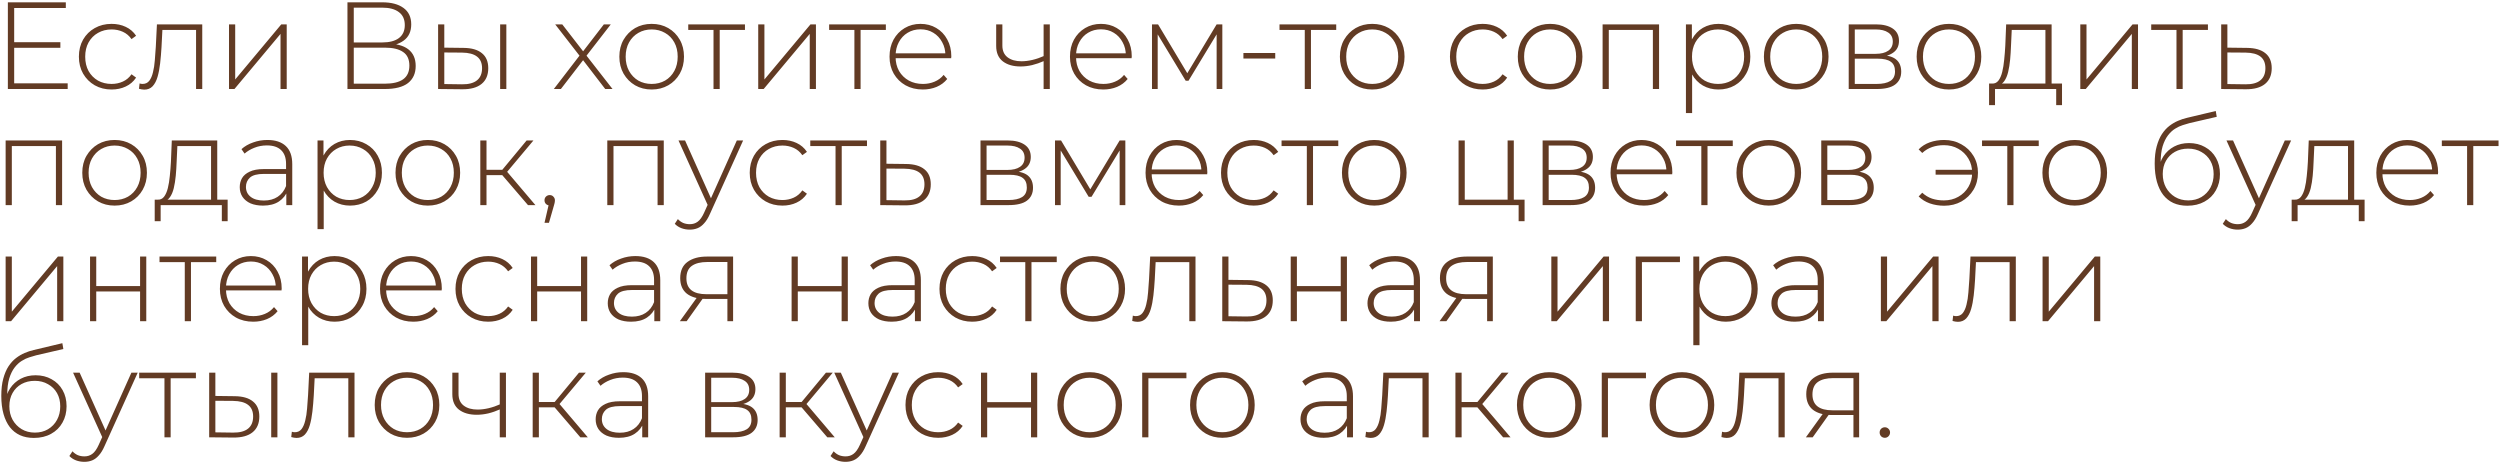 <?xml version="1.0" encoding="UTF-8"?> <svg xmlns="http://www.w3.org/2000/svg" width="646" height="120" viewBox="0 0 646 120" fill="none"><path d="M3.472 10.904H15.6V12.344H3.472V10.904ZM3.664 21.528H17.488V23H2.032V0.6H17.008V2.072H3.664V21.528ZM28.833 23.128C27.212 23.128 25.761 22.765 24.481 22.04C23.222 21.315 22.22 20.312 21.473 19.032C20.748 17.752 20.385 16.291 20.385 14.648C20.385 12.984 20.748 11.512 21.473 10.232C22.22 8.952 23.222 7.96 24.481 7.256C25.761 6.531 27.212 6.168 28.833 6.168C30.177 6.168 31.393 6.424 32.481 6.936C33.59 7.448 34.486 8.216 35.169 9.24L33.985 10.104C33.388 9.251 32.641 8.621 31.745 8.216C30.849 7.811 29.878 7.608 28.833 7.608C27.532 7.608 26.358 7.907 25.313 8.504C24.289 9.08 23.478 9.901 22.881 10.968C22.305 12.013 22.017 13.24 22.017 14.648C22.017 16.056 22.305 17.293 22.881 18.36C23.478 19.405 24.289 20.227 25.313 20.824C26.358 21.4 27.532 21.688 28.833 21.688C29.878 21.688 30.849 21.485 31.745 21.08C32.641 20.675 33.388 20.045 33.985 19.192L35.169 20.056C34.486 21.08 33.59 21.848 32.481 22.36C31.393 22.872 30.177 23.128 28.833 23.128ZM35.91 22.936L36.07 21.56C36.198 21.581 36.326 21.613 36.454 21.656C36.603 21.677 36.731 21.688 36.838 21.688C37.563 21.688 38.139 21.421 38.566 20.888C38.993 20.333 39.313 19.597 39.526 18.68C39.761 17.763 39.921 16.728 40.006 15.576C40.113 14.424 40.198 13.251 40.262 12.056L40.55 6.296H52.262V23H50.662V7.224L51.11 7.736H41.574L41.99 7.192L41.734 12.184C41.649 13.635 41.531 15.021 41.382 16.344C41.233 17.667 41.009 18.84 40.71 19.864C40.411 20.888 39.985 21.699 39.43 22.296C38.875 22.872 38.161 23.16 37.286 23.16C37.073 23.16 36.849 23.139 36.614 23.096C36.401 23.053 36.166 23 35.91 22.936ZM59.175 23V6.296H60.775V20.536L72.679 6.296H74.087V23H72.487V8.76L60.583 23H59.175ZM89.782 23V0.6H98.806C101.11 0.6 102.923 1.08 104.246 2.04C105.59 3 106.262 4.419 106.262 6.296C106.262 8.152 105.611 9.549 104.31 10.488C103.03 11.427 101.355 11.896 99.286 11.896L99.83 11.256C102.326 11.256 104.214 11.747 105.494 12.728C106.774 13.709 107.414 15.149 107.414 17.048C107.414 18.947 106.753 20.419 105.43 21.464C104.107 22.488 102.102 23 99.414 23H89.782ZM91.414 21.624H99.446C101.515 21.624 103.083 21.251 104.15 20.504C105.238 19.736 105.782 18.552 105.782 16.952C105.782 15.331 105.238 14.157 104.15 13.432C103.083 12.685 101.515 12.312 99.446 12.312H91.414V21.624ZM91.414 10.968H98.774C100.63 10.968 102.059 10.595 103.062 9.848C104.086 9.08 104.598 7.96 104.598 6.488C104.598 4.995 104.086 3.875 103.062 3.128C102.059 2.36 100.63 1.976 98.774 1.976H91.414V10.968ZM129.238 23V6.296H130.838V23H129.238ZM119.798 12.376C121.889 12.397 123.467 12.856 124.534 13.752C125.622 14.627 126.166 15.917 126.166 17.624C126.166 19.395 125.59 20.749 124.438 21.688C123.286 22.627 121.622 23.085 119.446 23.064L113.206 23V6.296H114.806V12.312L119.798 12.376ZM119.382 21.784C121.089 21.805 122.379 21.464 123.254 20.76C124.129 20.056 124.566 19.011 124.566 17.624C124.566 16.28 124.129 15.277 123.254 14.616C122.401 13.955 121.11 13.613 119.382 13.592L114.806 13.56V21.72L119.382 21.784ZM143.109 23L150.053 13.976L150.021 14.744L143.461 6.296H145.285L151.013 13.688H150.341L156.037 6.296H157.829L151.205 14.84L151.237 13.976L158.277 23H156.389L150.341 15.128L150.949 15.192L144.933 23H143.109ZM168.393 23.128C166.793 23.128 165.364 22.765 164.105 22.04C162.868 21.315 161.876 20.312 161.129 19.032C160.404 17.752 160.041 16.291 160.041 14.648C160.041 12.984 160.404 11.523 161.129 10.264C161.876 8.984 162.868 7.981 164.105 7.256C165.364 6.531 166.793 6.168 168.393 6.168C169.993 6.168 171.423 6.531 172.681 7.256C173.94 7.981 174.932 8.984 175.657 10.264C176.383 11.523 176.745 12.984 176.745 14.648C176.745 16.291 176.383 17.752 175.657 19.032C174.932 20.312 173.94 21.315 172.681 22.04C171.423 22.765 169.993 23.128 168.393 23.128ZM168.393 21.688C169.673 21.688 170.825 21.4 171.849 20.824C172.873 20.227 173.673 19.395 174.249 18.328C174.825 17.261 175.113 16.035 175.113 14.648C175.113 13.24 174.825 12.013 174.249 10.968C173.673 9.901 172.873 9.08 171.849 8.504C170.825 7.907 169.673 7.608 168.393 7.608C167.113 7.608 165.961 7.907 164.937 8.504C163.935 9.08 163.135 9.901 162.537 10.968C161.961 12.013 161.673 13.24 161.673 14.648C161.673 16.035 161.961 17.261 162.537 18.328C163.135 19.395 163.935 20.227 164.937 20.824C165.961 21.4 167.113 21.688 168.393 21.688ZM184.371 23V7.256L184.819 7.736H177.843V6.296H192.499V7.736H185.523L185.971 7.256V23H184.371ZM195.925 23V6.296H197.525V20.536L209.429 6.296H210.837V23H209.237V8.76L197.333 23H195.925ZM220.777 23V7.256L221.225 7.736H214.249V6.296H228.905V7.736H221.929L222.377 7.256V23H220.777ZM238.462 23.128C236.776 23.128 235.283 22.765 233.982 22.04C232.702 21.315 231.688 20.312 230.942 19.032C230.216 17.752 229.854 16.291 229.854 14.648C229.854 12.984 230.195 11.523 230.878 10.264C231.582 8.984 232.542 7.981 233.758 7.256C234.974 6.531 236.339 6.168 237.854 6.168C239.368 6.168 240.723 6.52 241.918 7.224C243.134 7.928 244.083 8.92 244.766 10.2C245.47 11.459 245.822 12.92 245.822 14.584C245.822 14.648 245.811 14.723 245.79 14.808C245.79 14.872 245.79 14.947 245.79 15.032H231.038V13.784H244.926L244.286 14.392C244.307 13.091 244.03 11.928 243.454 10.904C242.899 9.859 242.142 9.048 241.182 8.472C240.222 7.875 239.112 7.576 237.854 7.576C236.616 7.576 235.507 7.875 234.526 8.472C233.566 9.048 232.808 9.859 232.254 10.904C231.699 11.928 231.422 13.101 231.422 14.424V14.712C231.422 16.077 231.72 17.293 232.318 18.36C232.936 19.405 233.779 20.227 234.846 20.824C235.912 21.4 237.128 21.688 238.494 21.688C239.56 21.688 240.552 21.496 241.47 21.112C242.408 20.728 243.198 20.141 243.838 19.352L244.766 20.408C244.04 21.304 243.123 21.987 242.014 22.456C240.926 22.904 239.742 23.128 238.462 23.128ZM269.829 15.736C268.783 16.205 267.738 16.568 266.693 16.824C265.669 17.059 264.677 17.176 263.717 17.176C261.818 17.176 260.293 16.739 259.141 15.864C257.989 14.968 257.413 13.635 257.413 11.864V6.296H259.013V11.768C259.013 13.112 259.461 14.125 260.357 14.808C261.253 15.491 262.447 15.832 263.941 15.832C264.837 15.832 265.786 15.715 266.789 15.48C267.791 15.245 268.815 14.893 269.861 14.424L269.829 15.736ZM269.669 23V6.296H271.269V23H269.669ZM285.087 23.128C283.401 23.128 281.908 22.765 280.607 22.04C279.327 21.315 278.313 20.312 277.567 19.032C276.841 17.752 276.479 16.291 276.479 14.648C276.479 12.984 276.82 11.523 277.503 10.264C278.207 8.984 279.167 7.981 280.383 7.256C281.599 6.531 282.964 6.168 284.479 6.168C285.993 6.168 287.348 6.52 288.543 7.224C289.759 7.928 290.708 8.92 291.391 10.2C292.095 11.459 292.447 12.92 292.447 14.584C292.447 14.648 292.436 14.723 292.415 14.808C292.415 14.872 292.415 14.947 292.415 15.032H277.663V13.784H291.551L290.911 14.392C290.932 13.091 290.655 11.928 290.079 10.904C289.524 9.859 288.767 9.048 287.807 8.472C286.847 7.875 285.737 7.576 284.479 7.576C283.241 7.576 282.132 7.875 281.151 8.472C280.191 9.048 279.433 9.859 278.879 10.904C278.324 11.928 278.047 13.101 278.047 14.424V14.712C278.047 16.077 278.345 17.293 278.943 18.36C279.561 19.405 280.404 20.227 281.471 20.824C282.537 21.4 283.753 21.688 285.119 21.688C286.185 21.688 287.177 21.496 288.095 21.112C289.033 20.728 289.823 20.141 290.463 19.352L291.391 20.408C290.665 21.304 289.748 21.987 288.639 22.456C287.551 22.904 286.367 23.128 285.087 23.128ZM297.675 23V6.296H299.243L307.147 19.512H306.443L314.379 6.296H315.851V23H314.379V8.216L314.699 8.344L307.115 20.856H306.379L298.763 8.248L299.147 8.184V23H297.675ZM321.297 15.128V13.688H329.521V15.128H321.297ZM337.152 23V7.256L337.6 7.736H330.624V6.296H345.28V7.736H338.304L338.752 7.256V23H337.152ZM354.581 23.128C352.981 23.128 351.551 22.765 350.293 22.04C349.055 21.315 348.063 20.312 347.317 19.032C346.591 17.752 346.229 16.291 346.229 14.648C346.229 12.984 346.591 11.523 347.317 10.264C348.063 8.984 349.055 7.981 350.293 7.256C351.551 6.531 352.981 6.168 354.581 6.168C356.181 6.168 357.61 6.531 358.869 7.256C360.127 7.981 361.119 8.984 361.845 10.264C362.57 11.523 362.933 12.984 362.933 14.648C362.933 16.291 362.57 17.752 361.845 19.032C361.119 20.312 360.127 21.315 358.869 22.04C357.61 22.765 356.181 23.128 354.581 23.128ZM354.581 21.688C355.861 21.688 357.013 21.4 358.037 20.824C359.061 20.227 359.861 19.395 360.437 18.328C361.013 17.261 361.301 16.035 361.301 14.648C361.301 13.24 361.013 12.013 360.437 10.968C359.861 9.901 359.061 9.08 358.037 8.504C357.013 7.907 355.861 7.608 354.581 7.608C353.301 7.608 352.149 7.907 351.125 8.504C350.122 9.08 349.322 9.901 348.725 10.968C348.149 12.013 347.861 13.24 347.861 14.648C347.861 16.035 348.149 17.261 348.725 18.328C349.322 19.395 350.122 20.227 351.125 20.824C352.149 21.4 353.301 21.688 354.581 21.688ZM383.114 23.128C381.493 23.128 380.042 22.765 378.762 22.04C377.504 21.315 376.501 20.312 375.754 19.032C375.029 17.752 374.666 16.291 374.666 14.648C374.666 12.984 375.029 11.512 375.754 10.232C376.501 8.952 377.504 7.96 378.762 7.256C380.042 6.531 381.493 6.168 383.114 6.168C384.458 6.168 385.674 6.424 386.762 6.936C387.872 7.448 388.768 8.216 389.45 9.24L388.266 10.104C387.669 9.251 386.922 8.621 386.026 8.216C385.13 7.811 384.16 7.608 383.114 7.608C381.813 7.608 380.64 7.907 379.594 8.504C378.57 9.08 377.76 9.901 377.162 10.968C376.586 12.013 376.298 13.24 376.298 14.648C376.298 16.056 376.586 17.293 377.162 18.36C377.76 19.405 378.57 20.227 379.594 20.824C380.64 21.4 381.813 21.688 383.114 21.688C384.16 21.688 385.13 21.485 386.026 21.08C386.922 20.675 387.669 20.045 388.266 19.192L389.45 20.056C388.768 21.08 387.872 21.848 386.762 22.36C385.674 22.872 384.458 23.128 383.114 23.128ZM400.55 23.128C398.95 23.128 397.52 22.765 396.262 22.04C395.024 21.315 394.032 20.312 393.286 19.032C392.56 17.752 392.198 16.291 392.198 14.648C392.198 12.984 392.56 11.523 393.286 10.264C394.032 8.984 395.024 7.981 396.262 7.256C397.52 6.531 398.95 6.168 400.55 6.168C402.15 6.168 403.579 6.531 404.838 7.256C406.096 7.981 407.088 8.984 407.814 10.264C408.539 11.523 408.902 12.984 408.902 14.648C408.902 16.291 408.539 17.752 407.814 19.032C407.088 20.312 406.096 21.315 404.838 22.04C403.579 22.765 402.15 23.128 400.55 23.128ZM400.55 21.688C401.83 21.688 402.982 21.4 404.006 20.824C405.03 20.227 405.83 19.395 406.406 18.328C406.982 17.261 407.27 16.035 407.27 14.648C407.27 13.24 406.982 12.013 406.406 10.968C405.83 9.901 405.03 9.08 404.006 8.504C402.982 7.907 401.83 7.608 400.55 7.608C399.27 7.608 398.118 7.907 397.094 8.504C396.091 9.08 395.291 9.901 394.694 10.968C394.118 12.013 393.83 13.24 393.83 14.648C393.83 16.035 394.118 17.261 394.694 18.328C395.291 19.395 396.091 20.227 397.094 20.824C398.118 21.4 399.27 21.688 400.55 21.688ZM414.112 23V6.296H428.704V23H427.104V7.256L427.552 7.736H415.264L415.712 7.256V23H414.112ZM444.028 23.128C442.556 23.128 441.223 22.787 440.028 22.104C438.855 21.421 437.916 20.451 437.212 19.192C436.53 17.912 436.188 16.397 436.188 14.648C436.188 12.899 436.53 11.395 437.212 10.136C437.916 8.856 438.855 7.875 440.028 7.192C441.223 6.509 442.556 6.168 444.028 6.168C445.607 6.168 447.015 6.531 448.252 7.256C449.511 7.96 450.492 8.952 451.196 10.232C451.922 11.512 452.284 12.984 452.284 14.648C452.284 16.312 451.922 17.784 451.196 19.064C450.492 20.344 449.511 21.347 448.252 22.072C447.015 22.776 445.607 23.128 444.028 23.128ZM435.644 29.208V6.296H437.18V11.768L436.924 14.68L437.244 17.592V29.208H435.644ZM443.932 21.688C445.212 21.688 446.364 21.4 447.388 20.824C448.412 20.227 449.212 19.395 449.788 18.328C450.386 17.261 450.684 16.035 450.684 14.648C450.684 13.24 450.386 12.013 449.788 10.968C449.212 9.901 448.412 9.08 447.388 8.504C446.364 7.907 445.212 7.608 443.932 7.608C442.652 7.608 441.5 7.907 440.476 8.504C439.474 9.08 438.674 9.901 438.076 10.968C437.5 12.013 437.212 13.24 437.212 14.648C437.212 16.035 437.5 17.261 438.076 18.328C438.674 19.395 439.474 20.227 440.476 20.824C441.5 21.4 442.652 21.688 443.932 21.688ZM464.143 23.128C462.543 23.128 461.114 22.765 459.855 22.04C458.618 21.315 457.626 20.312 456.879 19.032C456.154 17.752 455.791 16.291 455.791 14.648C455.791 12.984 456.154 11.523 456.879 10.264C457.626 8.984 458.618 7.981 459.855 7.256C461.114 6.531 462.543 6.168 464.143 6.168C465.743 6.168 467.173 6.531 468.431 7.256C469.69 7.981 470.682 8.984 471.407 10.264C472.133 11.523 472.495 12.984 472.495 14.648C472.495 16.291 472.133 17.752 471.407 19.032C470.682 20.312 469.69 21.315 468.431 22.04C467.173 22.765 465.743 23.128 464.143 23.128ZM464.143 21.688C465.423 21.688 466.575 21.4 467.599 20.824C468.623 20.227 469.423 19.395 469.999 18.328C470.575 17.261 470.863 16.035 470.863 14.648C470.863 13.24 470.575 12.013 469.999 10.968C469.423 9.901 468.623 9.08 467.599 8.504C466.575 7.907 465.423 7.608 464.143 7.608C462.863 7.608 461.711 7.907 460.687 8.504C459.685 9.08 458.885 9.901 458.287 10.968C457.711 12.013 457.423 13.24 457.423 14.648C457.423 16.035 457.711 17.261 458.287 18.328C458.885 19.395 459.685 20.227 460.687 20.824C461.711 21.4 462.863 21.688 464.143 21.688ZM477.706 23V6.296H484.746C486.581 6.296 488.031 6.659 489.098 7.384C490.165 8.109 490.698 9.165 490.698 10.552C490.698 11.917 490.175 12.952 489.13 13.656C488.106 14.36 486.773 14.712 485.13 14.712L485.578 14.232C487.541 14.232 488.981 14.595 489.898 15.32C490.815 16.045 491.274 17.112 491.274 18.52C491.274 19.949 490.751 21.059 489.706 21.848C488.682 22.616 487.093 23 484.938 23H477.706ZM479.274 21.688H484.906C486.463 21.688 487.647 21.432 488.458 20.92C489.269 20.408 489.674 19.587 489.674 18.456C489.674 17.304 489.311 16.472 488.586 15.96C487.882 15.427 486.741 15.16 485.162 15.16H479.274V21.688ZM479.274 13.912H484.65C486.058 13.912 487.146 13.645 487.914 13.112C488.703 12.579 489.098 11.789 489.098 10.744C489.098 9.699 488.703 8.92 487.914 8.408C487.146 7.875 486.058 7.608 484.65 7.608H479.274V13.912ZM503.612 23.128C502.012 23.128 500.583 22.765 499.324 22.04C498.087 21.315 497.095 20.312 496.348 19.032C495.623 17.752 495.26 16.291 495.26 14.648C495.26 12.984 495.623 11.523 496.348 10.264C497.095 8.984 498.087 7.981 499.324 7.256C500.583 6.531 502.012 6.168 503.612 6.168C505.212 6.168 506.641 6.531 507.9 7.256C509.159 7.981 510.151 8.984 510.876 10.264C511.601 11.523 511.964 12.984 511.964 14.648C511.964 16.291 511.601 17.752 510.876 19.032C510.151 20.312 509.159 21.315 507.9 22.04C506.641 22.765 505.212 23.128 503.612 23.128ZM503.612 21.688C504.892 21.688 506.044 21.4 507.068 20.824C508.092 20.227 508.892 19.395 509.468 18.328C510.044 17.261 510.332 16.035 510.332 14.648C510.332 13.24 510.044 12.013 509.468 10.968C508.892 9.901 508.092 9.08 507.068 8.504C506.044 7.907 504.892 7.608 503.612 7.608C502.332 7.608 501.18 7.907 500.156 8.504C499.153 9.08 498.353 9.901 497.756 10.968C497.18 12.013 496.892 13.24 496.892 14.648C496.892 16.035 497.18 17.261 497.756 18.328C498.353 19.395 499.153 20.227 500.156 20.824C501.18 21.4 502.332 21.688 503.612 21.688ZM528.536 22.232V7.736H519.832L519.64 11.896C519.598 13.069 519.523 14.243 519.416 15.416C519.31 16.568 519.139 17.635 518.904 18.616C518.67 19.576 518.339 20.355 517.912 20.952C517.507 21.549 516.974 21.88 516.312 21.944L514.712 21.592C515.395 21.635 515.95 21.389 516.376 20.856C516.803 20.301 517.134 19.555 517.368 18.616C517.603 17.677 517.774 16.621 517.88 15.448C518.008 14.253 518.104 13.037 518.168 11.8L518.392 6.296H530.136V22.232H528.536ZM513.976 27.16V21.592H532.824V27.16H531.32V23H515.512V27.16H513.976ZM537.55 23V6.296H539.15V20.536L551.054 6.296H552.462V23H550.862V8.76L538.958 23H537.55ZM562.402 23V7.256L562.85 7.736H555.874V6.296H570.53V7.736H563.554L564.002 7.256V23H562.402ZM580.644 12.376C582.713 12.397 584.292 12.856 585.38 13.752C586.468 14.627 587.012 15.917 587.012 17.624C587.012 19.395 586.436 20.749 585.284 21.688C584.132 22.627 582.457 23.085 580.26 23.064L573.956 23V6.296H575.556V12.312L580.644 12.376ZM580.228 21.784C581.935 21.805 583.215 21.464 584.068 20.76C584.943 20.056 585.38 19.011 585.38 17.624C585.38 16.28 584.953 15.277 584.1 14.616C583.247 13.955 581.956 13.613 580.228 13.592L575.556 13.56V21.72L580.228 21.784ZM1.456 53V36.296H16.048V53H14.448V37.256L14.896 37.736H2.608L3.056 37.256V53H1.456ZM29.612 53.128C28.012 53.128 26.583 52.765 25.324 52.04C24.087 51.315 23.095 50.312 22.348 49.032C21.623 47.752 21.26 46.291 21.26 44.648C21.26 42.984 21.623 41.523 22.348 40.264C23.095 38.984 24.087 37.981 25.324 37.256C26.583 36.531 28.012 36.168 29.612 36.168C31.212 36.168 32.641 36.531 33.9 37.256C35.159 37.981 36.151 38.984 36.876 40.264C37.601 41.523 37.964 42.984 37.964 44.648C37.964 46.291 37.601 47.752 36.876 49.032C36.151 50.312 35.159 51.315 33.9 52.04C32.641 52.765 31.212 53.128 29.612 53.128ZM29.612 51.688C30.892 51.688 32.044 51.4 33.068 50.824C34.092 50.227 34.892 49.395 35.468 48.328C36.044 47.261 36.332 46.035 36.332 44.648C36.332 43.24 36.044 42.013 35.468 40.968C34.892 39.901 34.092 39.08 33.068 38.504C32.044 37.907 30.892 37.608 29.612 37.608C28.332 37.608 27.18 37.907 26.156 38.504C25.153 39.08 24.353 39.901 23.756 40.968C23.18 42.013 22.892 43.24 22.892 44.648C22.892 46.035 23.18 47.261 23.756 48.328C24.353 49.395 25.153 50.227 26.156 50.824C27.18 51.4 28.332 51.688 29.612 51.688ZM54.536 52.232V37.736H45.832L45.64 41.896C45.598 43.069 45.523 44.243 45.416 45.416C45.31 46.568 45.139 47.635 44.904 48.616C44.67 49.576 44.339 50.355 43.912 50.952C43.507 51.549 42.974 51.88 42.312 51.944L40.712 51.592C41.395 51.635 41.95 51.389 42.376 50.856C42.803 50.301 43.134 49.555 43.368 48.616C43.603 47.677 43.774 46.621 43.88 45.448C44.008 44.253 44.104 43.037 44.168 41.8L44.392 36.296H56.136V52.232H54.536ZM39.976 57.16V51.592H58.824V57.16H57.32V53H41.512V57.16H39.976ZM73.982 53V49.192L73.918 48.616V42.344C73.918 40.787 73.491 39.603 72.638 38.792C71.806 37.981 70.579 37.576 68.958 37.576C67.806 37.576 66.728 37.779 65.726 38.184C64.744 38.568 63.902 39.069 63.198 39.688L62.398 38.536C63.23 37.789 64.232 37.213 65.406 36.808C66.579 36.381 67.806 36.168 69.086 36.168C71.155 36.168 72.744 36.691 73.854 37.736C74.963 38.781 75.518 40.339 75.518 42.408V53H73.982ZM67.966 53.128C66.728 53.128 65.651 52.936 64.734 52.552C63.838 52.147 63.144 51.581 62.654 50.856C62.184 50.131 61.95 49.299 61.95 48.36C61.95 47.507 62.142 46.739 62.526 46.056C62.931 45.352 63.592 44.787 64.51 44.36C65.427 43.912 66.654 43.688 68.19 43.688H74.334V44.936H68.222C66.494 44.936 65.278 45.256 64.574 45.896C63.891 46.536 63.55 47.336 63.55 48.296C63.55 49.363 63.955 50.216 64.766 50.856C65.576 51.496 66.718 51.816 68.19 51.816C69.598 51.816 70.782 51.496 71.742 50.856C72.723 50.216 73.448 49.288 73.918 48.072L74.366 49.16C73.918 50.376 73.15 51.347 72.062 52.072C70.995 52.776 69.63 53.128 67.966 53.128ZM90.434 53.128C88.963 53.128 87.629 52.787 86.434 52.104C85.261 51.421 84.323 50.451 83.618 49.192C82.936 47.912 82.594 46.397 82.594 44.648C82.594 42.899 82.936 41.395 83.618 40.136C84.323 38.856 85.261 37.875 86.434 37.192C87.629 36.509 88.963 36.168 90.434 36.168C92.013 36.168 93.421 36.531 94.659 37.256C95.917 37.96 96.898 38.952 97.603 40.232C98.328 41.512 98.691 42.984 98.691 44.648C98.691 46.312 98.328 47.784 97.603 49.064C96.898 50.344 95.917 51.347 94.659 52.072C93.421 52.776 92.013 53.128 90.434 53.128ZM82.05 59.208V36.296H83.587V41.768L83.331 44.68L83.65 47.592V59.208H82.05ZM90.338 51.688C91.618 51.688 92.77 51.4 93.794 50.824C94.819 50.227 95.618 49.395 96.195 48.328C96.792 47.261 97.091 46.035 97.091 44.648C97.091 43.24 96.792 42.013 96.195 40.968C95.618 39.901 94.819 39.08 93.794 38.504C92.77 37.907 91.618 37.608 90.338 37.608C89.058 37.608 87.906 37.907 86.882 38.504C85.88 39.08 85.08 39.901 84.483 40.968C83.906 42.013 83.618 43.24 83.618 44.648C83.618 46.035 83.906 47.261 84.483 48.328C85.08 49.395 85.88 50.227 86.882 50.824C87.906 51.4 89.058 51.688 90.338 51.688ZM110.55 53.128C108.95 53.128 107.52 52.765 106.262 52.04C105.024 51.315 104.032 50.312 103.286 49.032C102.56 47.752 102.198 46.291 102.198 44.648C102.198 42.984 102.56 41.523 103.286 40.264C104.032 38.984 105.024 37.981 106.262 37.256C107.52 36.531 108.95 36.168 110.55 36.168C112.15 36.168 113.579 36.531 114.838 37.256C116.096 37.981 117.088 38.984 117.814 40.264C118.539 41.523 118.902 42.984 118.902 44.648C118.902 46.291 118.539 47.752 117.814 49.032C117.088 50.312 116.096 51.315 114.838 52.04C113.579 52.765 112.15 53.128 110.55 53.128ZM110.55 51.688C111.83 51.688 112.982 51.4 114.006 50.824C115.03 50.227 115.83 49.395 116.406 48.328C116.982 47.261 117.27 46.035 117.27 44.648C117.27 43.24 116.982 42.013 116.406 40.968C115.83 39.901 115.03 39.08 114.006 38.504C112.982 37.907 111.83 37.608 110.55 37.608C109.27 37.608 108.118 37.907 107.094 38.504C106.091 39.08 105.291 39.901 104.694 40.968C104.118 42.013 103.83 43.24 103.83 44.648C103.83 46.035 104.118 47.261 104.694 48.328C105.291 49.395 106.091 50.227 107.094 50.824C108.118 51.4 109.27 51.688 110.55 51.688ZM136.432 53L129.264 44.648L130.608 43.88L138.352 53H136.432ZM124.112 53V36.296H125.712V53H124.112ZM125.2 45.256V43.88H130.448V45.256H125.2ZM130.704 44.808L129.232 44.552L136.08 36.296H137.84L130.704 44.808ZM140.7 57.576L141.948 52.168L142.108 53.096C141.702 53.096 141.361 52.968 141.084 52.712C140.828 52.456 140.7 52.136 140.7 51.752C140.7 51.368 140.828 51.048 141.084 50.792C141.361 50.536 141.681 50.408 142.044 50.408C142.449 50.408 142.769 50.547 143.004 50.824C143.26 51.08 143.388 51.389 143.388 51.752C143.388 51.901 143.377 52.051 143.356 52.2C143.334 52.349 143.302 52.499 143.26 52.648C143.217 52.797 143.164 52.989 143.1 53.224L141.852 57.576H140.7ZM156.925 53V36.296H171.517V53H169.917V37.256L170.365 37.736H158.077L158.525 37.256V53H156.925ZM178.233 59.336C177.465 59.336 176.739 59.208 176.057 58.952C175.395 58.696 174.83 58.323 174.361 57.832L175.161 56.616C175.587 57.064 176.046 57.395 176.537 57.608C177.049 57.821 177.625 57.928 178.265 57.928C179.033 57.928 179.705 57.715 180.281 57.288C180.878 56.861 181.433 56.083 181.945 54.952L183.097 52.392L183.321 52.104L190.393 36.296H192.025L183.449 55.272C183.001 56.296 182.51 57.096 181.977 57.672C181.465 58.269 180.899 58.696 180.281 58.952C179.662 59.208 178.979 59.336 178.233 59.336ZM183.065 53.416L175.321 36.296H177.017L184.057 52.008L183.065 53.416ZM202.177 53.128C200.555 53.128 199.105 52.765 197.825 52.04C196.566 51.315 195.563 50.312 194.817 49.032C194.091 47.752 193.729 46.291 193.729 44.648C193.729 42.984 194.091 41.512 194.817 40.232C195.563 38.952 196.566 37.96 197.825 37.256C199.105 36.531 200.555 36.168 202.177 36.168C203.521 36.168 204.737 36.424 205.825 36.936C206.934 37.448 207.83 38.216 208.513 39.24L207.329 40.104C206.731 39.251 205.985 38.621 205.089 38.216C204.193 37.811 203.222 37.608 202.177 37.608C200.875 37.608 199.702 37.907 198.657 38.504C197.633 39.08 196.822 39.901 196.225 40.968C195.649 42.013 195.361 43.24 195.361 44.648C195.361 46.056 195.649 47.293 196.225 48.36C196.822 49.405 197.633 50.227 198.657 50.824C199.702 51.4 200.875 51.688 202.177 51.688C203.222 51.688 204.193 51.485 205.089 51.08C205.985 50.675 206.731 50.045 207.329 49.192L208.513 50.056C207.83 51.08 206.934 51.848 205.825 52.36C204.737 52.872 203.521 53.128 202.177 53.128ZM215.902 53V37.256L216.35 37.736H209.374V36.296H224.03V37.736H217.054L217.502 37.256V53H215.902ZM234.144 42.376C236.213 42.397 237.792 42.856 238.88 43.752C239.968 44.627 240.512 45.917 240.512 47.624C240.512 49.395 239.936 50.749 238.784 51.688C237.632 52.627 235.957 53.085 233.76 53.064L227.456 53V36.296H229.056V42.312L234.144 42.376ZM233.728 51.784C235.435 51.805 236.715 51.464 237.568 50.76C238.443 50.056 238.88 49.011 238.88 47.624C238.88 46.28 238.453 45.277 237.6 44.616C236.747 43.955 235.456 43.613 233.728 43.592L229.056 43.56V51.72L233.728 51.784ZM253.362 53V36.296H260.402C262.237 36.296 263.688 36.659 264.754 37.384C265.821 38.109 266.354 39.165 266.354 40.552C266.354 41.917 265.832 42.952 264.786 43.656C263.762 44.36 262.429 44.712 260.786 44.712L261.234 44.232C263.197 44.232 264.637 44.595 265.554 45.32C266.472 46.045 266.93 47.112 266.93 48.52C266.93 49.949 266.408 51.059 265.362 51.848C264.338 52.616 262.749 53 260.594 53H253.362ZM254.93 51.688H260.562C262.12 51.688 263.304 51.432 264.114 50.92C264.925 50.408 265.33 49.587 265.33 48.456C265.33 47.304 264.968 46.472 264.242 45.96C263.538 45.427 262.397 45.16 260.818 45.16H254.93V51.688ZM254.93 43.912H260.306C261.714 43.912 262.802 43.645 263.57 43.112C264.36 42.579 264.754 41.789 264.754 40.744C264.754 39.699 264.36 38.92 263.57 38.408C262.802 37.875 261.714 37.608 260.306 37.608H254.93V43.912ZM272.612 53V36.296H274.18L282.084 49.512H281.38L289.316 36.296H290.788V53H289.316V38.216L289.636 38.344L282.052 50.856H281.316L273.7 38.248L274.084 38.184V53H272.612ZM304.618 53.128C302.933 53.128 301.439 52.765 300.138 52.04C298.858 51.315 297.845 50.312 297.098 49.032C296.373 47.752 296.01 46.291 296.01 44.648C296.01 42.984 296.351 41.523 297.034 40.264C297.738 38.984 298.698 37.981 299.914 37.256C301.13 36.531 302.495 36.168 304.01 36.168C305.525 36.168 306.879 36.52 308.074 37.224C309.29 37.928 310.239 38.92 310.922 40.2C311.626 41.459 311.978 42.92 311.978 44.584C311.978 44.648 311.967 44.723 311.946 44.808C311.946 44.872 311.946 44.947 311.946 45.032H297.194V43.784H311.082L310.442 44.392C310.463 43.091 310.186 41.928 309.61 40.904C309.055 39.859 308.298 39.048 307.338 38.472C306.378 37.875 305.269 37.576 304.01 37.576C302.773 37.576 301.663 37.875 300.682 38.472C299.722 39.048 298.965 39.859 298.41 40.904C297.855 41.928 297.578 43.101 297.578 44.424V44.712C297.578 46.077 297.877 47.293 298.474 48.36C299.093 49.405 299.935 50.227 301.002 50.824C302.069 51.4 303.285 51.688 304.65 51.688C305.717 51.688 306.709 51.496 307.626 51.112C308.565 50.728 309.354 50.141 309.994 49.352L310.922 50.408C310.197 51.304 309.279 51.987 308.17 52.456C307.082 52.904 305.898 53.128 304.618 53.128ZM323.958 53.128C322.337 53.128 320.886 52.765 319.606 52.04C318.347 51.315 317.345 50.312 316.598 49.032C315.873 47.752 315.51 46.291 315.51 44.648C315.51 42.984 315.873 41.512 316.598 40.232C317.345 38.952 318.347 37.96 319.606 37.256C320.886 36.531 322.337 36.168 323.958 36.168C325.302 36.168 326.518 36.424 327.606 36.936C328.715 37.448 329.611 38.216 330.294 39.24L329.11 40.104C328.513 39.251 327.766 38.621 326.87 38.216C325.974 37.811 325.003 37.608 323.958 37.608C322.657 37.608 321.483 37.907 320.438 38.504C319.414 39.08 318.603 39.901 318.006 40.968C317.43 42.013 317.142 43.24 317.142 44.648C317.142 46.056 317.43 47.293 318.006 48.36C318.603 49.405 319.414 50.227 320.438 50.824C321.483 51.4 322.657 51.688 323.958 51.688C325.003 51.688 325.974 51.485 326.87 51.08C327.766 50.675 328.513 50.045 329.11 49.192L330.294 50.056C329.611 51.08 328.715 51.848 327.606 52.36C326.518 52.872 325.302 53.128 323.958 53.128ZM337.684 53V37.256L338.132 37.736H331.155V36.296H345.812V37.736H338.836L339.284 37.256V53H337.684ZM355.112 53.128C353.512 53.128 352.083 52.765 350.824 52.04C349.587 51.315 348.595 50.312 347.848 49.032C347.123 47.752 346.76 46.291 346.76 44.648C346.76 42.984 347.123 41.523 347.848 40.264C348.595 38.984 349.587 37.981 350.824 37.256C352.083 36.531 353.512 36.168 355.112 36.168C356.712 36.168 358.141 36.531 359.4 37.256C360.659 37.981 361.651 38.984 362.376 40.264C363.101 41.523 363.464 42.984 363.464 44.648C363.464 46.291 363.101 47.752 362.376 49.032C361.651 50.312 360.659 51.315 359.4 52.04C358.141 52.765 356.712 53.128 355.112 53.128ZM355.112 51.688C356.392 51.688 357.544 51.4 358.568 50.824C359.592 50.227 360.392 49.395 360.968 48.328C361.544 47.261 361.832 46.035 361.832 44.648C361.832 43.24 361.544 42.013 360.968 40.968C360.392 39.901 359.592 39.08 358.568 38.504C357.544 37.907 356.392 37.608 355.112 37.608C353.832 37.608 352.68 37.907 351.656 38.504C350.653 39.08 349.853 39.901 349.256 40.968C348.68 42.013 348.392 43.24 348.392 44.648C348.392 46.035 348.68 47.261 349.256 48.328C349.853 49.395 350.653 50.227 351.656 50.824C352.68 51.4 353.832 51.688 355.112 51.688ZM376.894 53V36.296H378.494V51.592H389.566V36.296H391.166V53H376.894ZM392.414 57.16V52.776L392.862 53H389.566V51.592H393.95V57.16H392.414ZM398.612 53V36.296H405.652C407.487 36.296 408.938 36.659 410.004 37.384C411.071 38.109 411.604 39.165 411.604 40.552C411.604 41.917 411.082 42.952 410.036 43.656C409.012 44.36 407.679 44.712 406.036 44.712L406.484 44.232C408.447 44.232 409.887 44.595 410.804 45.32C411.722 46.045 412.18 47.112 412.18 48.52C412.18 49.949 411.658 51.059 410.612 51.848C409.588 52.616 407.999 53 405.844 53H398.612ZM400.18 51.688H405.812C407.37 51.688 408.554 51.432 409.364 50.92C410.175 50.408 410.58 49.587 410.58 48.456C410.58 47.304 410.218 46.472 409.492 45.96C408.788 45.427 407.647 45.16 406.068 45.16H400.18V51.688ZM400.18 43.912H405.556C406.964 43.912 408.052 43.645 408.82 43.112C409.61 42.579 410.004 41.789 410.004 40.744C410.004 39.699 409.61 38.92 408.82 38.408C408.052 37.875 406.964 37.608 405.556 37.608H400.18V43.912ZM424.774 53.128C423.089 53.128 421.596 52.765 420.294 52.04C419.014 51.315 418.001 50.312 417.254 49.032C416.529 47.752 416.166 46.291 416.166 44.648C416.166 42.984 416.508 41.523 417.19 40.264C417.894 38.984 418.854 37.981 420.07 37.256C421.286 36.531 422.652 36.168 424.166 36.168C425.681 36.168 427.036 36.52 428.23 37.224C429.446 37.928 430.396 38.92 431.078 40.2C431.782 41.459 432.134 42.92 432.134 44.584C432.134 44.648 432.124 44.723 432.102 44.808C432.102 44.872 432.102 44.947 432.102 45.032H417.35V43.784H431.238L430.598 44.392C430.62 43.091 430.342 41.928 429.766 40.904C429.212 39.859 428.454 39.048 427.494 38.472C426.534 37.875 425.425 37.576 424.166 37.576C422.929 37.576 421.82 37.875 420.838 38.472C419.878 39.048 419.121 39.859 418.566 40.904C418.012 41.928 417.734 43.101 417.734 44.424V44.712C417.734 46.077 418.033 47.293 418.63 48.36C419.249 49.405 420.092 50.227 421.158 50.824C422.225 51.4 423.441 51.688 424.806 51.688C425.873 51.688 426.865 51.496 427.782 51.112C428.721 50.728 429.51 50.141 430.15 49.352L431.078 50.408C430.353 51.304 429.436 51.987 428.326 52.456C427.238 52.904 426.054 53.128 424.774 53.128ZM439.621 53V37.256L440.069 37.736H433.093V36.296H447.749V37.736H440.773L441.221 37.256V53H439.621ZM457.05 53.128C455.45 53.128 454.02 52.765 452.762 52.04C451.524 51.315 450.532 50.312 449.786 49.032C449.06 47.752 448.698 46.291 448.698 44.648C448.698 42.984 449.06 41.523 449.786 40.264C450.532 38.984 451.524 37.981 452.762 37.256C454.02 36.531 455.45 36.168 457.05 36.168C458.65 36.168 460.079 36.531 461.338 37.256C462.596 37.981 463.588 38.984 464.314 40.264C465.039 41.523 465.402 42.984 465.402 44.648C465.402 46.291 465.039 47.752 464.314 49.032C463.588 50.312 462.596 51.315 461.338 52.04C460.079 52.765 458.65 53.128 457.05 53.128ZM457.05 51.688C458.33 51.688 459.482 51.4 460.506 50.824C461.53 50.227 462.33 49.395 462.906 48.328C463.482 47.261 463.77 46.035 463.77 44.648C463.77 43.24 463.482 42.013 462.906 40.968C462.33 39.901 461.53 39.08 460.506 38.504C459.482 37.907 458.33 37.608 457.05 37.608C455.77 37.608 454.618 37.907 453.594 38.504C452.591 39.08 451.791 39.901 451.194 40.968C450.618 42.013 450.33 43.24 450.33 44.648C450.33 46.035 450.618 47.261 451.194 48.328C451.791 49.395 452.591 50.227 453.594 50.824C454.618 51.4 455.77 51.688 457.05 51.688ZM470.612 53V36.296H477.652C479.487 36.296 480.938 36.659 482.004 37.384C483.071 38.109 483.604 39.165 483.604 40.552C483.604 41.917 483.082 42.952 482.036 43.656C481.012 44.36 479.679 44.712 478.036 44.712L478.484 44.232C480.447 44.232 481.887 44.595 482.804 45.32C483.722 46.045 484.18 47.112 484.18 48.52C484.18 49.949 483.658 51.059 482.612 51.848C481.588 52.616 479.999 53 477.844 53H470.612ZM472.18 51.688H477.812C479.37 51.688 480.554 51.432 481.364 50.92C482.175 50.408 482.58 49.587 482.58 48.456C482.58 47.304 482.218 46.472 481.492 45.96C480.788 45.427 479.647 45.16 478.068 45.16H472.18V51.688ZM472.18 43.912H477.556C478.964 43.912 480.052 43.645 480.82 43.112C481.61 42.579 482.004 41.789 482.004 40.744C482.004 39.699 481.61 38.92 480.82 38.408C480.052 37.875 478.964 37.608 477.556 37.608H472.18V43.912ZM500.161 45.128V43.88H510.113V45.128H500.161ZM502.369 36.168C504.033 36.168 505.516 36.541 506.817 37.288C508.14 38.013 509.185 39.016 509.953 40.296C510.721 41.576 511.105 43.027 511.105 44.648C511.105 46.269 510.721 47.731 509.953 49.032C509.185 50.312 508.14 51.325 506.817 52.072C505.516 52.797 504.033 53.16 502.369 53.16C501.046 53.16 499.809 52.957 498.657 52.552C497.526 52.147 496.566 51.549 495.777 50.76L496.705 49.8C497.473 50.504 498.326 51.016 499.265 51.336C500.204 51.635 501.217 51.784 502.305 51.784C503.692 51.784 504.929 51.475 506.017 50.856C507.126 50.237 508.001 49.384 508.641 48.296C509.281 47.208 509.601 45.992 509.601 44.648C509.601 43.283 509.281 42.067 508.641 41C508.001 39.912 507.126 39.059 506.017 38.44C504.929 37.821 503.692 37.512 502.305 37.512C501.217 37.512 500.204 37.672 499.265 37.992C498.326 38.312 497.473 38.824 496.705 39.528L495.777 38.6C496.566 37.789 497.526 37.181 498.657 36.776C499.809 36.371 501.046 36.168 502.369 36.168ZM518.684 53V37.256L519.132 37.736H512.155V36.296H526.812V37.736H519.836L520.284 37.256V53H518.684ZM536.112 53.128C534.512 53.128 533.083 52.765 531.824 52.04C530.587 51.315 529.595 50.312 528.848 49.032C528.123 47.752 527.76 46.291 527.76 44.648C527.76 42.984 528.123 41.523 528.848 40.264C529.595 38.984 530.587 37.981 531.824 37.256C533.083 36.531 534.512 36.168 536.112 36.168C537.712 36.168 539.141 36.531 540.4 37.256C541.659 37.981 542.651 38.984 543.376 40.264C544.101 41.523 544.464 42.984 544.464 44.648C544.464 46.291 544.101 47.752 543.376 49.032C542.651 50.312 541.659 51.315 540.4 52.04C539.141 52.765 537.712 53.128 536.112 53.128ZM536.112 51.688C537.392 51.688 538.544 51.4 539.568 50.824C540.592 50.227 541.392 49.395 541.968 48.328C542.544 47.261 542.832 46.035 542.832 44.648C542.832 43.24 542.544 42.013 541.968 40.968C541.392 39.901 540.592 39.08 539.568 38.504C538.544 37.907 537.392 37.608 536.112 37.608C534.832 37.608 533.68 37.907 532.656 38.504C531.653 39.08 530.853 39.901 530.256 40.968C529.68 42.013 529.392 43.24 529.392 44.648C529.392 46.035 529.68 47.261 530.256 48.328C530.853 49.395 531.653 50.227 532.656 50.824C533.68 51.4 534.832 51.688 536.112 51.688ZM565.19 53.16C563.846 53.16 562.651 52.925 561.606 52.456C560.582 51.987 559.707 51.293 558.982 50.376C558.278 49.459 557.734 48.328 557.35 46.984C556.966 45.619 556.774 44.051 556.774 42.28C556.774 40.552 556.944 39.069 557.286 37.832C557.627 36.573 558.075 35.517 558.63 34.664C559.206 33.789 559.856 33.075 560.582 32.52C561.307 31.965 562.054 31.528 562.822 31.208C563.611 30.867 564.39 30.611 565.158 30.44L572.55 28.68L572.806 30.184L565.766 31.816C565.275 31.944 564.699 32.115 564.038 32.328C563.398 32.52 562.736 32.829 562.054 33.256C561.392 33.661 560.774 34.237 560.198 34.984C559.643 35.709 559.184 36.648 558.822 37.8C558.48 38.952 558.31 40.381 558.31 42.088C558.31 42.408 558.32 42.664 558.342 42.856C558.363 43.048 558.384 43.261 558.406 43.496C558.448 43.709 558.491 44.029 558.534 44.456L557.798 44.072C557.926 42.664 558.342 41.427 559.046 40.36C559.75 39.293 560.667 38.461 561.798 37.864C562.928 37.267 564.208 36.968 565.638 36.968C567.195 36.968 568.571 37.309 569.766 37.992C570.982 38.653 571.931 39.592 572.614 40.808C573.296 42.003 573.638 43.389 573.638 44.968C573.638 46.547 573.286 47.955 572.582 49.192C571.899 50.429 570.918 51.4 569.638 52.104C568.379 52.808 566.896 53.16 565.19 53.16ZM565.446 51.784C566.726 51.784 567.856 51.496 568.838 50.92C569.84 50.323 570.619 49.512 571.174 48.488C571.728 47.464 572.006 46.301 572.006 45C572.006 43.699 571.728 42.557 571.174 41.576C570.619 40.595 569.84 39.827 568.838 39.272C567.856 38.696 566.715 38.408 565.414 38.408C564.134 38.408 562.992 38.685 561.99 39.24C561.008 39.795 560.24 40.563 559.686 41.544C559.131 42.525 558.854 43.667 558.854 44.968C558.854 46.269 559.131 47.432 559.686 48.456C560.262 49.48 561.04 50.291 562.022 50.888C563.024 51.485 564.166 51.784 565.446 51.784ZM578.233 59.336C577.465 59.336 576.739 59.208 576.057 58.952C575.395 58.696 574.83 58.323 574.361 57.832L575.161 56.616C575.587 57.064 576.046 57.395 576.537 57.608C577.049 57.821 577.625 57.928 578.265 57.928C579.033 57.928 579.705 57.715 580.281 57.288C580.878 56.861 581.433 56.083 581.945 54.952L583.097 52.392L583.321 52.104L590.393 36.296H592.025L583.449 55.272C583.001 56.296 582.51 57.096 581.977 57.672C581.465 58.269 580.899 58.696 580.281 58.952C579.662 59.208 578.979 59.336 578.233 59.336ZM583.065 53.416L575.321 36.296H577.017L584.057 52.008L583.065 53.416ZM606.724 52.232V37.736H598.02L597.828 41.896C597.785 43.069 597.71 44.243 597.604 45.416C597.497 46.568 597.326 47.635 597.092 48.616C596.857 49.576 596.526 50.355 596.1 50.952C595.694 51.549 595.161 51.88 594.5 51.944L592.9 51.592C593.582 51.635 594.137 51.389 594.564 50.856C594.99 50.301 595.321 49.555 595.556 48.616C595.79 47.677 595.961 46.621 596.068 45.448C596.196 44.253 596.292 43.037 596.356 41.8L596.58 36.296H608.324V52.232H606.724ZM592.164 57.16V51.592H611.012V57.16H609.508V53H593.7V57.16H592.164ZM622.649 53.128C620.964 53.128 619.471 52.765 618.169 52.04C616.889 51.315 615.876 50.312 615.129 49.032C614.404 47.752 614.041 46.291 614.041 44.648C614.041 42.984 614.383 41.523 615.065 40.264C615.769 38.984 616.729 37.981 617.945 37.256C619.161 36.531 620.527 36.168 622.041 36.168C623.556 36.168 624.911 36.52 626.105 37.224C627.321 37.928 628.271 38.92 628.953 40.2C629.657 41.459 630.009 42.92 630.009 44.584C630.009 44.648 629.999 44.723 629.977 44.808C629.977 44.872 629.977 44.947 629.977 45.032H615.225V43.784H629.113L628.473 44.392C628.495 43.091 628.217 41.928 627.641 40.904C627.087 39.859 626.329 39.048 625.369 38.472C624.409 37.875 623.3 37.576 622.041 37.576C620.804 37.576 619.695 37.875 618.713 38.472C617.753 39.048 616.996 39.859 616.441 40.904C615.887 41.928 615.609 43.101 615.609 44.424V44.712C615.609 46.077 615.908 47.293 616.505 48.36C617.124 49.405 617.967 50.227 619.033 50.824C620.1 51.4 621.316 51.688 622.681 51.688C623.748 51.688 624.74 51.496 625.657 51.112C626.596 50.728 627.385 50.141 628.025 49.352L628.953 50.408C628.228 51.304 627.311 51.987 626.201 52.456C625.113 52.904 623.929 53.128 622.649 53.128ZM637.496 53V37.256L637.944 37.736H630.968V36.296H645.624V37.736H638.648L639.096 37.256V53H637.496ZM1.456 83V66.296H3.056V80.536L14.96 66.296H16.368V83H14.768V68.76L2.864 83H1.456ZM23.268 83V66.296H24.869V73.912H36.197V66.296H37.797V83H36.197V75.32H24.869V83H23.268ZM47.746 83V67.256L48.194 67.736H41.218V66.296H55.874V67.736H48.898L49.346 67.256V83H47.746ZM65.43 83.128C63.745 83.128 62.252 82.765 60.95 82.04C59.67 81.315 58.657 80.312 57.91 79.032C57.185 77.752 56.822 76.291 56.822 74.648C56.822 72.984 57.164 71.523 57.846 70.264C58.55 68.984 59.511 67.981 60.727 67.256C61.943 66.531 63.308 66.168 64.823 66.168C66.337 66.168 67.692 66.52 68.886 67.224C70.103 67.928 71.052 68.92 71.734 70.2C72.439 71.459 72.79 72.92 72.79 74.584C72.79 74.648 72.78 74.723 72.758 74.808C72.758 74.872 72.758 74.947 72.758 75.032H58.007V73.784H71.894L71.254 74.392C71.276 73.091 70.999 71.928 70.422 70.904C69.868 69.859 69.111 69.048 68.15 68.472C67.191 67.875 66.081 67.576 64.823 67.576C63.585 67.576 62.476 67.875 61.495 68.472C60.535 69.048 59.777 69.859 59.222 70.904C58.668 71.928 58.391 73.101 58.391 74.424V74.712C58.391 76.077 58.689 77.293 59.286 78.36C59.905 79.405 60.748 80.227 61.815 80.824C62.881 81.4 64.097 81.688 65.463 81.688C66.529 81.688 67.521 81.496 68.439 81.112C69.377 80.728 70.166 80.141 70.806 79.352L71.734 80.408C71.009 81.304 70.092 81.987 68.983 82.456C67.894 82.904 66.71 83.128 65.43 83.128ZM86.434 83.128C84.963 83.128 83.629 82.787 82.434 82.104C81.261 81.421 80.323 80.451 79.618 79.192C78.936 77.912 78.594 76.397 78.594 74.648C78.594 72.899 78.936 71.395 79.618 70.136C80.323 68.856 81.261 67.875 82.434 67.192C83.629 66.509 84.963 66.168 86.434 66.168C88.013 66.168 89.421 66.531 90.659 67.256C91.917 67.96 92.898 68.952 93.603 70.232C94.328 71.512 94.691 72.984 94.691 74.648C94.691 76.312 94.328 77.784 93.603 79.064C92.898 80.344 91.917 81.347 90.659 82.072C89.421 82.776 88.013 83.128 86.434 83.128ZM78.05 89.208V66.296H79.587V71.768L79.331 74.68L79.65 77.592V89.208H78.05ZM86.338 81.688C87.618 81.688 88.77 81.4 89.794 80.824C90.819 80.227 91.618 79.395 92.195 78.328C92.792 77.261 93.091 76.035 93.091 74.648C93.091 73.24 92.792 72.013 92.195 70.968C91.618 69.901 90.819 69.08 89.794 68.504C88.77 67.907 87.618 67.608 86.338 67.608C85.058 67.608 83.906 67.907 82.882 68.504C81.88 69.08 81.08 69.901 80.483 70.968C79.906 72.013 79.618 73.24 79.618 74.648C79.618 76.035 79.906 77.261 80.483 78.328C81.08 79.395 81.88 80.227 82.882 80.824C83.906 81.4 85.058 81.688 86.338 81.688ZM106.806 83.128C105.12 83.128 103.627 82.765 102.326 82.04C101.046 81.315 100.032 80.312 99.285 79.032C98.56 77.752 98.198 76.291 98.198 74.648C98.198 72.984 98.539 71.523 99.222 70.264C99.925 68.984 100.886 67.981 102.102 67.256C103.318 66.531 104.683 66.168 106.198 66.168C107.712 66.168 109.067 66.52 110.262 67.224C111.478 67.928 112.427 68.92 113.11 70.2C113.814 71.459 114.166 72.92 114.166 74.584C114.166 74.648 114.155 74.723 114.134 74.808C114.134 74.872 114.134 74.947 114.134 75.032H99.382V73.784H113.27L112.63 74.392C112.651 73.091 112.374 71.928 111.798 70.904C111.243 69.859 110.486 69.048 109.526 68.472C108.566 67.875 107.456 67.576 106.198 67.576C104.96 67.576 103.851 67.875 102.87 68.472C101.91 69.048 101.152 69.859 100.598 70.904C100.043 71.928 99.766 73.101 99.766 74.424V74.712C99.766 76.077 100.064 77.293 100.661 78.36C101.28 79.405 102.123 80.227 103.19 80.824C104.256 81.4 105.472 81.688 106.838 81.688C107.904 81.688 108.896 81.496 109.814 81.112C110.752 80.728 111.542 80.141 112.182 79.352L113.11 80.408C112.384 81.304 111.467 81.987 110.358 82.456C109.27 82.904 108.086 83.128 106.806 83.128ZM126.146 83.128C124.524 83.128 123.074 82.765 121.794 82.04C120.535 81.315 119.532 80.312 118.786 79.032C118.06 77.752 117.698 76.291 117.698 74.648C117.698 72.984 118.06 71.512 118.786 70.232C119.532 68.952 120.535 67.96 121.794 67.256C123.074 66.531 124.524 66.168 126.146 66.168C127.49 66.168 128.706 66.424 129.794 66.936C130.903 67.448 131.799 68.216 132.482 69.24L131.298 70.104C130.7 69.251 129.954 68.621 129.058 68.216C128.162 67.811 127.191 67.608 126.146 67.608C124.844 67.608 123.671 67.907 122.626 68.504C121.602 69.08 120.791 69.901 120.194 70.968C119.618 72.013 119.33 73.24 119.33 74.648C119.33 76.056 119.618 77.293 120.194 78.36C120.791 79.405 121.602 80.227 122.626 80.824C123.671 81.4 124.844 81.688 126.146 81.688C127.191 81.688 128.162 81.485 129.058 81.08C129.954 80.675 130.7 80.045 131.298 79.192L132.482 80.056C131.799 81.08 130.903 81.848 129.794 82.36C128.706 82.872 127.49 83.128 126.146 83.128ZM137.206 83V66.296H138.806V73.912H150.134V66.296H151.734V83H150.134V75.32H138.806V83H137.206ZM169.076 83V79.192L169.012 78.616V72.344C169.012 70.787 168.585 69.603 167.732 68.792C166.9 67.981 165.673 67.576 164.052 67.576C162.9 67.576 161.822 67.779 160.82 68.184C159.838 68.568 158.996 69.069 158.292 69.688L157.492 68.536C158.324 67.789 159.326 67.213 160.5 66.808C161.673 66.381 162.9 66.168 164.18 66.168C166.249 66.168 167.838 66.691 168.948 67.736C170.057 68.781 170.612 70.339 170.612 72.408V83H169.076ZM163.06 83.128C161.822 83.128 160.745 82.936 159.828 82.552C158.932 82.147 158.238 81.581 157.748 80.856C157.278 80.131 157.044 79.299 157.044 78.36C157.044 77.507 157.236 76.739 157.62 76.056C158.025 75.352 158.686 74.787 159.604 74.36C160.521 73.912 161.748 73.688 163.284 73.688H169.428V74.936H163.316C161.588 74.936 160.372 75.256 159.668 75.896C158.985 76.536 158.644 77.336 158.644 78.296C158.644 79.363 159.049 80.216 159.86 80.856C160.67 81.496 161.812 81.816 163.284 81.816C164.692 81.816 165.876 81.496 166.836 80.856C167.817 80.216 168.542 79.288 169.012 78.072L169.46 79.16C169.012 80.376 168.244 81.347 167.156 82.072C166.089 82.776 164.724 83.128 163.06 83.128ZM187.96 83V76.856L188.312 77.24H182.392C180.302 77.24 178.67 76.792 177.496 75.896C176.344 74.979 175.768 73.635 175.768 71.864C175.768 69.987 176.398 68.589 177.656 67.672C178.915 66.755 180.579 66.296 182.648 66.296H189.432V83H187.96ZM175.672 83L180.312 76.568H182.008L177.432 83H175.672ZM187.96 76.408V67.224L188.312 67.704H182.744C181.038 67.704 179.715 68.035 178.776 68.696C177.838 69.357 177.368 70.435 177.368 71.928C177.368 74.659 179.096 76.024 182.552 76.024H188.312L187.96 76.408ZM204.55 83V66.296H206.15V73.912H217.478V66.296H219.078V83H217.478V75.32H206.15V83H204.55ZM236.419 83V79.192L236.355 78.616V72.344C236.355 70.787 235.929 69.603 235.075 68.792C234.243 67.981 233.017 67.576 231.395 67.576C230.243 67.576 229.166 67.779 228.163 68.184C227.182 68.568 226.339 69.069 225.635 69.688L224.835 68.536C225.667 67.789 226.67 67.213 227.843 66.808C229.017 66.381 230.243 66.168 231.523 66.168C233.593 66.168 235.182 66.691 236.291 67.736C237.401 68.781 237.955 70.339 237.955 72.408V83H236.419ZM230.403 83.128C229.166 83.128 228.089 82.936 227.171 82.552C226.275 82.147 225.582 81.581 225.091 80.856C224.622 80.131 224.387 79.299 224.387 78.36C224.387 77.507 224.579 76.739 224.963 76.056C225.369 75.352 226.03 74.787 226.947 74.36C227.865 73.912 229.091 73.688 230.627 73.688H236.771V74.936H230.659C228.931 74.936 227.715 75.256 227.011 75.896C226.329 76.536 225.987 77.336 225.987 78.296C225.987 79.363 226.393 80.216 227.203 80.856C228.014 81.496 229.155 81.816 230.627 81.816C232.035 81.816 233.219 81.496 234.179 80.856C235.161 80.216 235.886 79.288 236.355 78.072L236.803 79.16C236.355 80.376 235.587 81.347 234.499 82.072C233.433 82.776 232.067 83.128 230.403 83.128ZM251.208 83.128C249.587 83.128 248.136 82.765 246.856 82.04C245.597 81.315 244.595 80.312 243.848 79.032C243.123 77.752 242.76 76.291 242.76 74.648C242.76 72.984 243.123 71.512 243.848 70.232C244.595 68.952 245.597 67.96 246.856 67.256C248.136 66.531 249.587 66.168 251.208 66.168C252.552 66.168 253.768 66.424 254.856 66.936C255.965 67.448 256.861 68.216 257.544 69.24L256.36 70.104C255.763 69.251 255.016 68.621 254.12 68.216C253.224 67.811 252.253 67.608 251.208 67.608C249.907 67.608 248.733 67.907 247.688 68.504C246.664 69.08 245.853 69.901 245.256 70.968C244.68 72.013 244.392 73.24 244.392 74.648C244.392 76.056 244.68 77.293 245.256 78.36C245.853 79.405 246.664 80.227 247.688 80.824C248.733 81.4 249.907 81.688 251.208 81.688C252.253 81.688 253.224 81.485 254.12 81.08C255.016 80.675 255.763 80.045 256.36 79.192L257.544 80.056C256.861 81.08 255.965 81.848 254.856 82.36C253.768 82.872 252.552 83.128 251.208 83.128ZM264.934 83V67.256L265.382 67.736H258.405V66.296H273.062V67.736H266.086L266.534 67.256V83H264.934ZM282.362 83.128C280.762 83.128 279.333 82.765 278.074 82.04C276.837 81.315 275.845 80.312 275.098 79.032C274.373 77.752 274.01 76.291 274.01 74.648C274.01 72.984 274.373 71.523 275.098 70.264C275.845 68.984 276.837 67.981 278.074 67.256C279.333 66.531 280.762 66.168 282.362 66.168C283.962 66.168 285.391 66.531 286.65 67.256C287.909 67.981 288.901 68.984 289.626 70.264C290.351 71.523 290.714 72.984 290.714 74.648C290.714 76.291 290.351 77.752 289.626 79.032C288.901 80.312 287.909 81.315 286.65 82.04C285.391 82.765 283.962 83.128 282.362 83.128ZM282.362 81.688C283.642 81.688 284.794 81.4 285.818 80.824C286.842 80.227 287.642 79.395 288.218 78.328C288.794 77.261 289.082 76.035 289.082 74.648C289.082 73.24 288.794 72.013 288.218 70.968C287.642 69.901 286.842 69.08 285.818 68.504C284.794 67.907 283.642 67.608 282.362 67.608C281.082 67.608 279.93 67.907 278.906 68.504C277.903 69.08 277.103 69.901 276.506 70.968C275.93 72.013 275.642 73.24 275.642 74.648C275.642 76.035 275.93 77.261 276.506 78.328C277.103 79.395 277.903 80.227 278.906 80.824C279.93 81.4 281.082 81.688 282.362 81.688ZM292.566 82.936L292.726 81.56C292.854 81.581 292.982 81.613 293.11 81.656C293.26 81.677 293.388 81.688 293.494 81.688C294.22 81.688 294.796 81.421 295.222 80.888C295.649 80.333 295.969 79.597 296.182 78.68C296.417 77.763 296.577 76.728 296.662 75.576C296.769 74.424 296.854 73.251 296.918 72.056L297.206 66.296H308.918V83H307.318V67.224L307.766 67.736H298.23L298.646 67.192L298.39 72.184C298.305 73.635 298.188 75.021 298.038 76.344C297.889 77.667 297.665 78.84 297.366 79.864C297.068 80.888 296.641 81.699 296.086 82.296C295.532 82.872 294.817 83.16 293.942 83.16C293.729 83.16 293.505 83.139 293.27 83.096C293.057 83.053 292.822 83 292.566 82.936ZM322.519 72.376C324.588 72.397 326.167 72.856 327.255 73.752C328.343 74.627 328.887 75.917 328.887 77.624C328.887 79.395 328.311 80.749 327.159 81.688C326.007 82.627 324.332 83.085 322.135 83.064L315.831 83V66.296H317.431V72.312L322.519 72.376ZM322.103 81.784C323.81 81.805 325.09 81.464 325.943 80.76C326.818 80.056 327.255 79.011 327.255 77.624C327.255 76.28 326.828 75.277 325.975 74.616C325.122 73.955 323.831 73.613 322.103 73.592L317.431 73.56V81.72L322.103 81.784ZM333.519 83V66.296H335.119V73.912H346.447V66.296H348.047V83H346.447V75.32H335.119V83H333.519ZM365.388 83V79.192L365.324 78.616V72.344C365.324 70.787 364.897 69.603 364.044 68.792C363.212 67.981 361.985 67.576 360.364 67.576C359.212 67.576 358.135 67.779 357.132 68.184C356.151 68.568 355.308 69.069 354.604 69.688L353.804 68.536C354.636 67.789 355.639 67.213 356.812 66.808C357.985 66.381 359.212 66.168 360.492 66.168C362.561 66.168 364.151 66.691 365.26 67.736C366.369 68.781 366.924 70.339 366.924 72.408V83H365.388ZM359.372 83.128C358.135 83.128 357.057 82.936 356.14 82.552C355.244 82.147 354.551 81.581 354.06 80.856C353.591 80.131 353.356 79.299 353.356 78.36C353.356 77.507 353.548 76.739 353.932 76.056C354.337 75.352 354.999 74.787 355.916 74.36C356.833 73.912 358.06 73.688 359.596 73.688H365.74V74.936H359.628C357.9 74.936 356.684 75.256 355.98 75.896C355.297 76.536 354.956 77.336 354.956 78.296C354.956 79.363 355.361 80.216 356.172 80.856C356.983 81.496 358.124 81.816 359.596 81.816C361.004 81.816 362.188 81.496 363.148 80.856C364.129 80.216 364.855 79.288 365.324 78.072L365.772 79.16C365.324 80.376 364.556 81.347 363.468 82.072C362.401 82.776 361.036 83.128 359.372 83.128ZM384.273 83V76.856L384.625 77.24H378.705C376.614 77.24 374.982 76.792 373.809 75.896C372.657 74.979 372.081 73.635 372.081 71.864C372.081 69.987 372.71 68.589 373.969 67.672C375.227 66.755 376.891 66.296 378.961 66.296H385.745V83H384.273ZM371.985 83L376.625 76.568H378.321L373.745 83H371.985ZM384.273 76.408V67.224L384.625 67.704H379.057C377.35 67.704 376.027 68.035 375.089 68.696C374.15 69.357 373.681 70.435 373.681 71.928C373.681 74.659 375.409 76.024 378.865 76.024H384.625L384.273 76.408ZM400.862 83V66.296H402.462V80.536L414.366 66.296H415.774V83H414.174V68.76L402.27 83H400.862ZM422.675 83V66.296H434.099V67.736H423.827L424.275 67.288V83H422.675ZM445.935 83.128C444.463 83.128 443.129 82.787 441.935 82.104C440.761 81.421 439.823 80.451 439.119 79.192C438.436 77.912 438.095 76.397 438.095 74.648C438.095 72.899 438.436 71.395 439.119 70.136C439.823 68.856 440.761 67.875 441.935 67.192C443.129 66.509 444.463 66.168 445.935 66.168C447.513 66.168 448.921 66.531 450.159 67.256C451.417 67.96 452.399 68.952 453.103 70.232C453.828 71.512 454.191 72.984 454.191 74.648C454.191 76.312 453.828 77.784 453.103 79.064C452.399 80.344 451.417 81.347 450.159 82.072C448.921 82.776 447.513 83.128 445.935 83.128ZM437.551 89.208V66.296H439.087V71.768L438.831 74.68L439.151 77.592V89.208H437.551ZM445.839 81.688C447.119 81.688 448.271 81.4 449.295 80.824C450.319 80.227 451.119 79.395 451.694 78.328C452.292 77.261 452.591 76.035 452.591 74.648C452.591 73.24 452.292 72.013 451.694 70.968C451.119 69.901 450.319 69.08 449.295 68.504C448.271 67.907 447.119 67.608 445.839 67.608C444.559 67.608 443.407 67.907 442.383 68.504C441.38 69.08 440.58 69.901 439.983 70.968C439.407 72.013 439.119 73.24 439.119 74.648C439.119 76.035 439.407 77.261 439.983 78.328C440.58 79.395 441.38 80.227 442.383 80.824C443.407 81.4 444.559 81.688 445.839 81.688ZM469.763 83V79.192L469.699 78.616V72.344C469.699 70.787 469.272 69.603 468.419 68.792C467.587 67.981 466.36 67.576 464.739 67.576C463.587 67.576 462.51 67.779 461.507 68.184C460.526 68.568 459.683 69.069 458.979 69.688L458.179 68.536C459.011 67.789 460.014 67.213 461.187 66.808C462.36 66.381 463.587 66.168 464.867 66.168C466.936 66.168 468.526 66.691 469.635 67.736C470.744 68.781 471.299 70.339 471.299 72.408V83H469.763ZM463.747 83.128C462.51 83.128 461.432 82.936 460.515 82.552C459.619 82.147 458.926 81.581 458.435 80.856C457.966 80.131 457.731 79.299 457.731 78.36C457.731 77.507 457.923 76.739 458.307 76.056C458.712 75.352 459.374 74.787 460.291 74.36C461.208 73.912 462.435 73.688 463.971 73.688H470.115V74.936H464.003C462.275 74.936 461.059 75.256 460.355 75.896C459.672 76.536 459.331 77.336 459.331 78.296C459.331 79.363 459.736 80.216 460.547 80.856C461.358 81.496 462.499 81.816 463.971 81.816C465.379 81.816 466.563 81.496 467.523 80.856C468.504 80.216 469.23 79.288 469.699 78.072L470.147 79.16C469.699 80.376 468.931 81.347 467.843 82.072C466.776 82.776 465.411 83.128 463.747 83.128ZM486.019 83V66.296H487.619V80.536L499.523 66.296H500.931V83H499.331V68.76L487.427 83H486.019ZM504.535 82.936L504.695 81.56C504.823 81.581 504.951 81.613 505.079 81.656C505.228 81.677 505.356 81.688 505.463 81.688C506.188 81.688 506.764 81.421 507.191 80.888C507.618 80.333 507.938 79.597 508.151 78.68C508.386 77.763 508.546 76.728 508.631 75.576C508.738 74.424 508.823 73.251 508.887 72.056L509.175 66.296H520.887V83H519.287V67.224L519.735 67.736H510.199L510.615 67.192L510.359 72.184C510.274 73.635 510.156 75.021 510.007 76.344C509.858 77.667 509.634 78.84 509.335 79.864C509.036 80.888 508.61 81.699 508.055 82.296C507.5 82.872 506.786 83.16 505.911 83.16C505.698 83.16 505.474 83.139 505.239 83.096C505.026 83.053 504.791 83 504.535 82.936ZM527.8 83V66.296H529.4V80.536L541.304 66.296H542.712V83H541.112V68.76L529.208 83H527.8ZM8.752 113.16C7.408 113.16 6.213 112.925 5.168 112.456C4.144 111.987 3.269 111.293 2.544 110.376C1.84 109.459 1.296 108.328 0.912 106.984C0.528 105.619 0.336 104.051 0.336 102.28C0.336 100.552 0.507 99.069 0.848 97.832C1.189 96.573 1.637 95.517 2.192 94.664C2.768 93.789 3.419 93.075 4.144 92.52C4.869 91.965 5.616 91.528 6.384 91.208C7.173 90.867 7.952 90.611 8.72 90.44L16.112 88.68L16.368 90.184L9.328 91.816C8.837 91.944 8.261 92.115 7.6 92.328C6.96 92.52 6.299 92.829 5.616 93.256C4.955 93.661 4.336 94.237 3.76 94.984C3.205 95.709 2.747 96.648 2.384 97.8C2.043 98.952 1.872 100.381 1.872 102.088C1.872 102.408 1.883 102.664 1.904 102.856C1.925 103.048 1.947 103.261 1.968 103.496C2.011 103.709 2.053 104.029 2.096 104.456L1.36 104.072C1.488 102.664 1.904 101.427 2.608 100.36C3.312 99.293 4.229 98.461 5.36 97.864C6.491 97.267 7.771 96.968 9.2 96.968C10.757 96.968 12.133 97.309 13.328 97.992C14.544 98.653 15.493 99.592 16.176 100.808C16.859 102.003 17.2 103.389 17.2 104.968C17.2 106.547 16.848 107.955 16.144 109.192C15.461 110.429 14.48 111.4 13.2 112.104C11.941 112.808 10.459 113.16 8.752 113.16ZM9.008 111.784C10.288 111.784 11.419 111.496 12.4 110.92C13.403 110.323 14.181 109.512 14.736 108.488C15.291 107.464 15.568 106.301 15.568 105C15.568 103.699 15.291 102.557 14.736 101.576C14.181 100.595 13.403 99.827 12.4 99.272C11.419 98.696 10.277 98.408 8.976 98.408C7.696 98.408 6.555 98.685 5.552 99.24C4.571 99.795 3.803 100.563 3.248 101.544C2.693 102.525 2.416 103.667 2.416 104.968C2.416 106.269 2.693 107.432 3.248 108.456C3.824 109.48 4.603 110.291 5.584 110.888C6.587 111.485 7.728 111.784 9.008 111.784ZM21.795 119.336C21.027 119.336 20.302 119.208 19.619 118.952C18.958 118.696 18.393 118.323 17.923 117.832L18.723 116.616C19.15 117.064 19.609 117.395 20.099 117.608C20.611 117.821 21.187 117.928 21.827 117.928C22.595 117.928 23.267 117.715 23.843 117.288C24.441 116.861 24.995 116.083 25.507 114.952L26.659 112.392L26.883 112.104L33.955 96.296H35.587L27.011 115.272C26.563 116.296 26.073 117.096 25.539 117.672C25.027 118.269 24.462 118.696 23.843 118.952C23.225 119.208 22.542 119.336 21.795 119.336ZM26.627 113.416L18.883 96.296H20.579L27.619 112.008L26.627 113.416ZM42.496 113V97.256L42.944 97.736H35.968V96.296H50.624V97.736H43.648L44.096 97.256V113H42.496ZM70.082 113V96.296H71.682V113H70.082ZM60.642 102.376C62.732 102.397 64.311 102.856 65.378 103.752C66.466 104.627 67.01 105.917 67.01 107.624C67.01 109.395 66.434 110.749 65.282 111.688C64.13 112.627 62.466 113.085 60.29 113.064L54.05 113V96.296H55.65V102.312L60.642 102.376ZM60.226 111.784C61.932 111.805 63.223 111.464 64.098 110.76C64.972 110.056 65.41 109.011 65.41 107.624C65.41 106.28 64.972 105.277 64.098 104.616C63.244 103.955 61.954 103.613 60.226 103.592L55.65 103.56V111.72L60.226 111.784ZM75.254 112.936L75.414 111.56C75.542 111.581 75.67 111.613 75.798 111.656C75.947 111.677 76.075 111.688 76.182 111.688C76.907 111.688 77.483 111.421 77.91 110.888C78.336 110.333 78.656 109.597 78.87 108.68C79.104 107.763 79.264 106.728 79.35 105.576C79.456 104.424 79.542 103.251 79.606 102.056L79.894 96.296H91.606V113H90.006V97.224L90.454 97.736H80.918L81.334 97.192L81.078 102.184C80.992 103.635 80.875 105.021 80.726 106.344C80.576 107.667 80.352 108.84 80.054 109.864C79.755 110.888 79.328 111.699 78.774 112.296C78.219 112.872 77.504 113.16 76.63 113.16C76.416 113.16 76.192 113.139 75.958 113.096C75.744 113.053 75.51 113 75.254 112.936ZM105.175 113.128C103.575 113.128 102.145 112.765 100.887 112.04C99.649 111.315 98.657 110.312 97.91 109.032C97.185 107.752 96.823 106.291 96.823 104.648C96.823 102.984 97.185 101.523 97.91 100.264C98.657 98.984 99.649 97.981 100.887 97.256C102.145 96.531 103.575 96.168 105.175 96.168C106.775 96.168 108.204 96.531 109.463 97.256C110.721 97.981 111.713 98.984 112.439 100.264C113.164 101.523 113.527 102.984 113.527 104.648C113.527 106.291 113.164 107.752 112.439 109.032C111.713 110.312 110.721 111.315 109.463 112.04C108.204 112.765 106.775 113.128 105.175 113.128ZM105.175 111.688C106.455 111.688 107.607 111.4 108.631 110.824C109.655 110.227 110.455 109.395 111.031 108.328C111.607 107.261 111.895 106.035 111.895 104.648C111.895 103.24 111.607 102.013 111.031 100.968C110.455 99.901 109.655 99.08 108.631 98.504C107.607 97.907 106.455 97.608 105.175 97.608C103.895 97.608 102.743 97.907 101.719 98.504C100.716 99.08 99.916 99.901 99.319 100.968C98.743 102.013 98.454 103.24 98.454 104.648C98.454 106.035 98.743 107.261 99.319 108.328C99.916 109.395 100.716 110.227 101.719 110.824C102.743 111.4 103.895 111.688 105.175 111.688ZM129.297 105.736C128.252 106.205 127.207 106.568 126.161 106.824C125.137 107.059 124.145 107.176 123.185 107.176C121.287 107.176 119.761 106.739 118.609 105.864C117.457 104.968 116.881 103.635 116.881 101.864V96.296H118.481V101.768C118.481 103.112 118.929 104.125 119.825 104.808C120.721 105.491 121.916 105.832 123.409 105.832C124.305 105.832 125.255 105.715 126.257 105.48C127.26 105.245 128.284 104.893 129.329 104.424L129.297 105.736ZM129.137 113V96.296H130.737V113H129.137ZM149.964 113L142.796 104.648L144.14 103.88L151.884 113H149.964ZM137.644 113V96.296H139.244V113H137.644ZM138.732 105.256V103.88H143.98V105.256H138.732ZM144.236 104.808L142.764 104.552L149.612 96.296H151.372L144.236 104.808ZM165.951 113V109.192L165.887 108.616V102.344C165.887 100.787 165.46 99.603 164.607 98.792C163.775 97.981 162.548 97.576 160.927 97.576C159.775 97.576 158.697 97.779 157.695 98.184C156.713 98.568 155.871 99.069 155.167 99.688L154.367 98.536C155.199 97.789 156.201 97.213 157.375 96.808C158.548 96.381 159.775 96.168 161.055 96.168C163.124 96.168 164.713 96.691 165.823 97.736C166.932 98.781 167.487 100.339 167.487 102.408V113H165.951ZM159.935 113.128C158.697 113.128 157.62 112.936 156.703 112.552C155.807 112.147 155.113 111.581 154.623 110.856C154.153 110.131 153.919 109.299 153.919 108.36C153.919 107.507 154.111 106.739 154.495 106.056C154.9 105.352 155.561 104.787 156.479 104.36C157.396 103.912 158.623 103.688 160.159 103.688H166.303V104.936H160.191C158.463 104.936 157.247 105.256 156.543 105.896C155.86 106.536 155.519 107.336 155.519 108.296C155.519 109.363 155.924 110.216 156.735 110.856C157.545 111.496 158.687 111.816 160.159 111.816C161.567 111.816 162.751 111.496 163.711 110.856C164.692 110.216 165.417 109.288 165.887 108.072L166.335 109.16C165.887 110.376 165.119 111.347 164.031 112.072C162.964 112.776 161.599 113.128 159.935 113.128ZM182.206 113V96.296H189.246C191.081 96.296 192.531 96.659 193.598 97.384C194.665 98.109 195.198 99.165 195.198 100.552C195.198 101.917 194.675 102.952 193.63 103.656C192.606 104.36 191.273 104.712 189.63 104.712L190.078 104.232C192.041 104.232 193.481 104.595 194.398 105.32C195.315 106.045 195.774 107.112 195.774 108.52C195.774 109.949 195.251 111.059 194.206 111.848C193.182 112.616 191.593 113 189.438 113H182.206ZM183.774 111.688H189.406C190.963 111.688 192.147 111.432 192.958 110.92C193.769 110.408 194.174 109.587 194.174 108.456C194.174 107.304 193.811 106.472 193.086 105.96C192.382 105.427 191.241 105.16 189.662 105.16H183.774V111.688ZM183.774 103.912H189.15C190.558 103.912 191.646 103.645 192.414 103.112C193.203 102.579 193.598 101.789 193.598 100.744C193.598 99.699 193.203 98.92 192.414 98.408C191.646 97.875 190.558 97.608 189.15 97.608H183.774V103.912ZM213.776 113L206.608 104.648L207.952 103.88L215.696 113H213.776ZM201.456 113V96.296H203.056V113H201.456ZM202.544 105.256V103.88H207.792V105.256H202.544ZM208.048 104.808L206.576 104.552L213.424 96.296H215.184L208.048 104.808ZM218.483 119.336C217.715 119.336 216.989 119.208 216.307 118.952C215.645 118.696 215.08 118.323 214.611 117.832L215.411 116.616C215.837 117.064 216.296 117.395 216.787 117.608C217.299 117.821 217.875 117.928 218.515 117.928C219.283 117.928 219.955 117.715 220.531 117.288C221.128 116.861 221.683 116.083 222.195 114.952L223.347 112.392L223.571 112.104L230.643 96.296H232.275L223.699 115.272C223.251 116.296 222.76 117.096 222.227 117.672C221.715 118.269 221.149 118.696 220.531 118.952C219.912 119.208 219.229 119.336 218.483 119.336ZM223.315 113.416L215.571 96.296H217.267L224.307 112.008L223.315 113.416ZM242.427 113.128C240.805 113.128 239.355 112.765 238.075 112.04C236.816 111.315 235.813 110.312 235.067 109.032C234.341 107.752 233.979 106.291 233.979 104.648C233.979 102.984 234.341 101.512 235.067 100.232C235.813 98.952 236.816 97.96 238.075 97.256C239.355 96.531 240.805 96.168 242.427 96.168C243.771 96.168 244.987 96.424 246.075 96.936C247.184 97.448 248.08 98.216 248.763 99.24L247.579 100.104C246.981 99.251 246.235 98.621 245.339 98.216C244.443 97.811 243.472 97.608 242.427 97.608C241.125 97.608 239.952 97.907 238.907 98.504C237.883 99.08 237.072 99.901 236.475 100.968C235.899 102.013 235.611 103.24 235.611 104.648C235.611 106.056 235.899 107.293 236.475 108.36C237.072 109.405 237.883 110.227 238.907 110.824C239.952 111.4 241.125 111.688 242.427 111.688C243.472 111.688 244.443 111.485 245.339 111.08C246.235 110.675 246.981 110.045 247.579 109.192L248.763 110.056C248.08 111.08 247.184 111.848 246.075 112.36C244.987 112.872 243.771 113.128 242.427 113.128ZM253.487 113V96.296H255.087V103.912H266.415V96.296H268.015V113H266.415V105.32H255.087V113H253.487ZM281.581 113.128C279.981 113.128 278.551 112.765 277.293 112.04C276.055 111.315 275.063 110.312 274.317 109.032C273.591 107.752 273.229 106.291 273.229 104.648C273.229 102.984 273.591 101.523 274.317 100.264C275.063 98.984 276.055 97.981 277.293 97.256C278.551 96.531 279.981 96.168 281.581 96.168C283.181 96.168 284.61 96.531 285.869 97.256C287.127 97.981 288.119 98.984 288.845 100.264C289.57 101.523 289.933 102.984 289.933 104.648C289.933 106.291 289.57 107.752 288.845 109.032C288.119 110.312 287.127 111.315 285.869 112.04C284.61 112.765 283.181 113.128 281.581 113.128ZM281.581 111.688C282.861 111.688 284.013 111.4 285.037 110.824C286.061 110.227 286.861 109.395 287.437 108.328C288.013 107.261 288.301 106.035 288.301 104.648C288.301 103.24 288.013 102.013 287.437 100.968C286.861 99.901 286.061 99.08 285.037 98.504C284.013 97.907 282.861 97.608 281.581 97.608C280.301 97.608 279.149 97.907 278.125 98.504C277.122 99.08 276.322 99.901 275.725 100.968C275.149 102.013 274.861 103.24 274.861 104.648C274.861 106.035 275.149 107.261 275.725 108.328C276.322 109.395 277.122 110.227 278.125 110.824C279.149 111.4 280.301 111.688 281.581 111.688ZM295.144 113V96.296H306.568V97.736H296.296L296.744 97.288V113H295.144ZM315.862 113.128C314.262 113.128 312.833 112.765 311.574 112.04C310.337 111.315 309.345 110.312 308.598 109.032C307.873 107.752 307.51 106.291 307.51 104.648C307.51 102.984 307.873 101.523 308.598 100.264C309.345 98.984 310.337 97.981 311.574 97.256C312.833 96.531 314.262 96.168 315.862 96.168C317.462 96.168 318.891 96.531 320.15 97.256C321.409 97.981 322.401 98.984 323.126 100.264C323.851 101.523 324.214 102.984 324.214 104.648C324.214 106.291 323.851 107.752 323.126 109.032C322.401 110.312 321.409 111.315 320.15 112.04C318.891 112.765 317.462 113.128 315.862 113.128ZM315.862 111.688C317.142 111.688 318.294 111.4 319.318 110.824C320.342 110.227 321.142 109.395 321.718 108.328C322.294 107.261 322.582 106.035 322.582 104.648C322.582 103.24 322.294 102.013 321.718 100.968C321.142 99.901 320.342 99.08 319.318 98.504C318.294 97.907 317.142 97.608 315.862 97.608C314.582 97.608 313.43 97.907 312.406 98.504C311.403 99.08 310.603 99.901 310.006 100.968C309.43 102.013 309.142 103.24 309.142 104.648C309.142 106.035 309.43 107.261 310.006 108.328C310.603 109.395 311.403 110.227 312.406 110.824C313.43 111.4 314.582 111.688 315.862 111.688ZM348.076 113V109.192L348.012 108.616V102.344C348.012 100.787 347.585 99.603 346.732 98.792C345.9 97.981 344.673 97.576 343.052 97.576C341.9 97.576 340.822 97.779 339.82 98.184C338.838 98.568 337.996 99.069 337.292 99.688L336.492 98.536C337.324 97.789 338.326 97.213 339.5 96.808C340.673 96.381 341.9 96.168 343.18 96.168C345.249 96.168 346.838 96.691 347.948 97.736C349.057 98.781 349.612 100.339 349.612 102.408V113H348.076ZM342.06 113.128C340.822 113.128 339.745 112.936 338.828 112.552C337.932 112.147 337.238 111.581 336.748 110.856C336.278 110.131 336.044 109.299 336.044 108.36C336.044 107.507 336.236 106.739 336.62 106.056C337.025 105.352 337.686 104.787 338.604 104.36C339.521 103.912 340.748 103.688 342.284 103.688H348.428V104.936H342.316C340.588 104.936 339.372 105.256 338.668 105.896C337.985 106.536 337.644 107.336 337.644 108.296C337.644 109.363 338.049 110.216 338.86 110.856C339.67 111.496 340.812 111.816 342.284 111.816C343.692 111.816 344.876 111.496 345.836 110.856C346.817 110.216 347.542 109.288 348.012 108.072L348.46 109.16C348.012 110.376 347.244 111.347 346.156 112.072C345.089 112.776 343.724 113.128 342.06 113.128ZM352.816 112.936L352.976 111.56C353.104 111.581 353.232 111.613 353.36 111.656C353.51 111.677 353.638 111.688 353.744 111.688C354.47 111.688 355.046 111.421 355.472 110.888C355.899 110.333 356.219 109.597 356.432 108.68C356.667 107.763 356.827 106.728 356.912 105.576C357.019 104.424 357.104 103.251 357.168 102.056L357.456 96.296H369.168V113H367.568V97.224L368.016 97.736H358.48L358.896 97.192L358.64 102.184C358.555 103.635 358.438 105.021 358.288 106.344C358.139 107.667 357.915 108.84 357.616 109.864C357.318 110.888 356.891 111.699 356.336 112.296C355.782 112.872 355.067 113.16 354.192 113.16C353.979 113.16 353.755 113.139 353.52 113.096C353.307 113.053 353.072 113 352.816 112.936ZM388.401 113L381.233 104.648L382.577 103.88L390.321 113H388.401ZM376.081 113V96.296H377.681V113H376.081ZM377.169 105.256V103.88H382.417V105.256H377.169ZM382.673 104.808L381.201 104.552L388.049 96.296H389.809L382.673 104.808ZM400.331 113.128C398.731 113.128 397.301 112.765 396.043 112.04C394.805 111.315 393.813 110.312 393.067 109.032C392.341 107.752 391.979 106.291 391.979 104.648C391.979 102.984 392.341 101.523 393.067 100.264C393.813 98.984 394.805 97.981 396.043 97.256C397.301 96.531 398.731 96.168 400.331 96.168C401.931 96.168 403.36 96.531 404.619 97.256C405.877 97.981 406.869 98.984 407.595 100.264C408.32 101.523 408.683 102.984 408.683 104.648C408.683 106.291 408.32 107.752 407.595 109.032C406.869 110.312 405.877 111.315 404.619 112.04C403.36 112.765 401.931 113.128 400.331 113.128ZM400.331 111.688C401.611 111.688 402.763 111.4 403.787 110.824C404.811 110.227 405.611 109.395 406.187 108.328C406.763 107.261 407.051 106.035 407.051 104.648C407.051 103.24 406.763 102.013 406.187 100.968C405.611 99.901 404.811 99.08 403.787 98.504C402.763 97.907 401.611 97.608 400.331 97.608C399.051 97.608 397.899 97.907 396.875 98.504C395.872 99.08 395.072 99.901 394.475 100.968C393.899 102.013 393.611 103.24 393.611 104.648C393.611 106.035 393.899 107.261 394.475 108.328C395.072 109.395 395.872 110.227 396.875 110.824C397.899 111.4 399.051 111.688 400.331 111.688ZM413.894 113V96.296H425.318V97.736H415.046L415.494 97.288V113H413.894ZM434.612 113.128C433.012 113.128 431.583 112.765 430.324 112.04C429.087 111.315 428.095 110.312 427.348 109.032C426.623 107.752 426.26 106.291 426.26 104.648C426.26 102.984 426.623 101.523 427.348 100.264C428.095 98.984 429.087 97.981 430.324 97.256C431.583 96.531 433.012 96.168 434.612 96.168C436.212 96.168 437.641 96.531 438.9 97.256C440.159 97.981 441.151 98.984 441.876 100.264C442.601 101.523 442.964 102.984 442.964 104.648C442.964 106.291 442.601 107.752 441.876 109.032C441.151 110.312 440.159 111.315 438.9 112.04C437.641 112.765 436.212 113.128 434.612 113.128ZM434.612 111.688C435.892 111.688 437.044 111.4 438.068 110.824C439.092 110.227 439.892 109.395 440.468 108.328C441.044 107.261 441.332 106.035 441.332 104.648C441.332 103.24 441.044 102.013 440.468 100.968C439.892 99.901 439.092 99.08 438.068 98.504C437.044 97.907 435.892 97.608 434.612 97.608C433.332 97.608 432.18 97.907 431.156 98.504C430.153 99.08 429.353 99.901 428.756 100.968C428.18 102.013 427.892 103.24 427.892 104.648C427.892 106.035 428.18 107.261 428.756 108.328C429.353 109.395 430.153 110.227 431.156 110.824C432.18 111.4 433.332 111.688 434.612 111.688ZM444.816 112.936L444.976 111.56C445.104 111.581 445.232 111.613 445.36 111.656C445.51 111.677 445.638 111.688 445.744 111.688C446.47 111.688 447.046 111.421 447.472 110.888C447.899 110.333 448.219 109.597 448.432 108.68C448.667 107.763 448.827 106.728 448.912 105.576C449.019 104.424 449.104 103.251 449.168 102.056L449.456 96.296H461.168V113H459.568V97.224L460.016 97.736H450.48L450.896 97.192L450.64 102.184C450.555 103.635 450.438 105.021 450.288 106.344C450.139 107.667 449.915 108.84 449.616 109.864C449.318 110.888 448.891 111.699 448.336 112.296C447.782 112.872 447.067 113.16 446.192 113.16C445.979 113.16 445.755 113.139 445.52 113.096C445.307 113.053 445.072 113 444.816 112.936ZM478.929 113V106.856L479.281 107.24H473.361C471.27 107.24 469.638 106.792 468.465 105.896C467.313 104.979 466.737 103.635 466.737 101.864C466.737 99.987 467.366 98.589 468.625 97.672C469.884 96.755 471.548 96.296 473.617 96.296H480.401V113H478.929ZM466.641 113L471.281 106.568H472.977L468.401 113H466.641ZM478.929 106.408V97.224L479.281 97.704H473.713C472.006 97.704 470.684 98.035 469.745 98.696C468.806 99.357 468.337 100.435 468.337 101.928C468.337 104.659 470.065 106.024 473.521 106.024H479.281L478.929 106.408ZM487.044 113.128C486.681 113.128 486.361 113 486.084 112.744C485.828 112.467 485.7 112.136 485.7 111.752C485.7 111.368 485.828 111.048 486.084 110.792C486.361 110.536 486.681 110.408 487.044 110.408C487.406 110.408 487.716 110.536 487.972 110.792C488.249 111.048 488.388 111.368 488.388 111.752C488.388 112.136 488.249 112.467 487.972 112.744C487.716 113 487.406 113.128 487.044 113.128Z" fill="#623B24"></path></svg> 